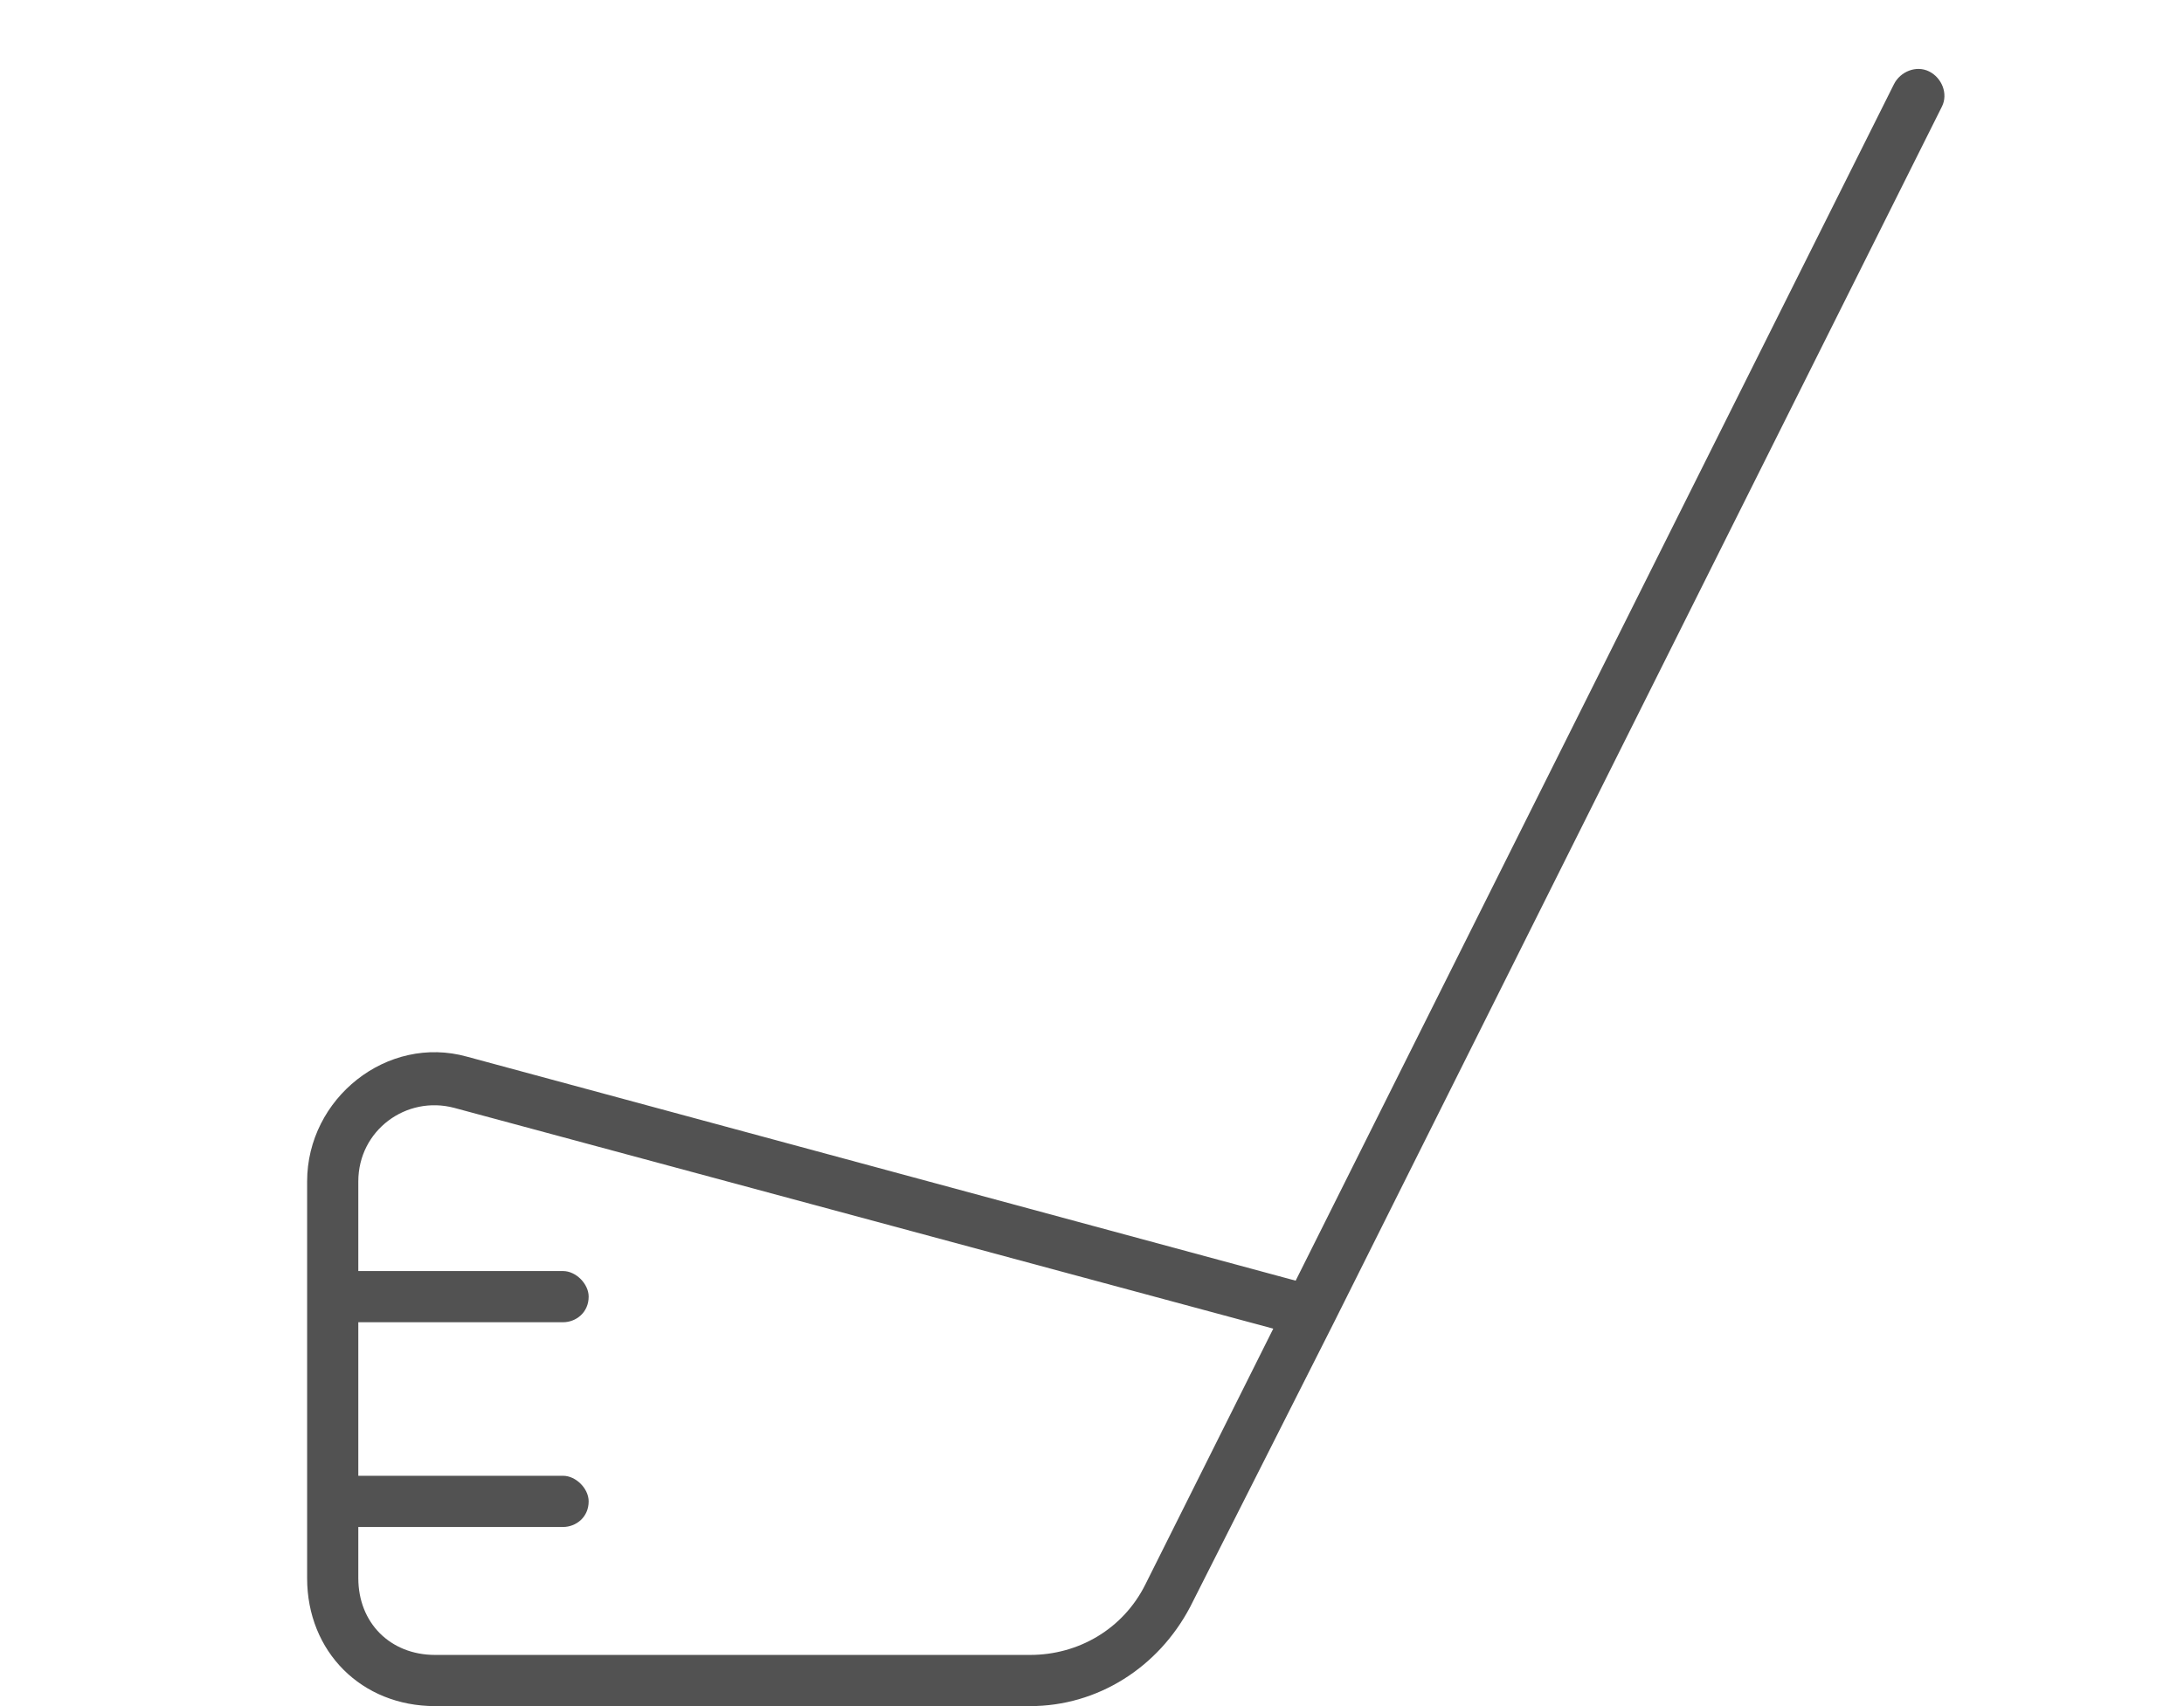<?xml version="1.0" encoding="utf-8"?>
<svg xmlns="http://www.w3.org/2000/svg" width="32" height="25" viewBox="0 0 32 25" fill="none">
<path d="M28.453 1.562L19.547 19.375L17.438 23.547C16.969 24.438 16.078 25 15.094 25H6.375C5.297 25 4.5 24.203 4.5 23.125V22V19V17.312C4.5 16.094 5.672 15.156 6.844 15.484L18.984 18.766L27.75 1.234C27.844 1.047 28.078 0.953 28.266 1.047C28.453 1.141 28.547 1.375 28.453 1.562ZM5.25 22.375V23.125C5.25 23.781 5.719 24.25 6.375 24.25H15.094C15.797 24.25 16.453 23.875 16.781 23.219L18.656 19.469L6.656 16.234C5.953 16.047 5.25 16.562 5.25 17.312V18.625H8.25C8.438 18.625 8.625 18.812 8.625 19C8.625 19.234 8.438 19.375 8.25 19.375H5.25V21.625H8.25C8.438 21.625 8.625 21.812 8.625 22C8.625 22.234 8.438 22.375 8.25 22.375H5.25Z" fill="#525252"/>
</svg>